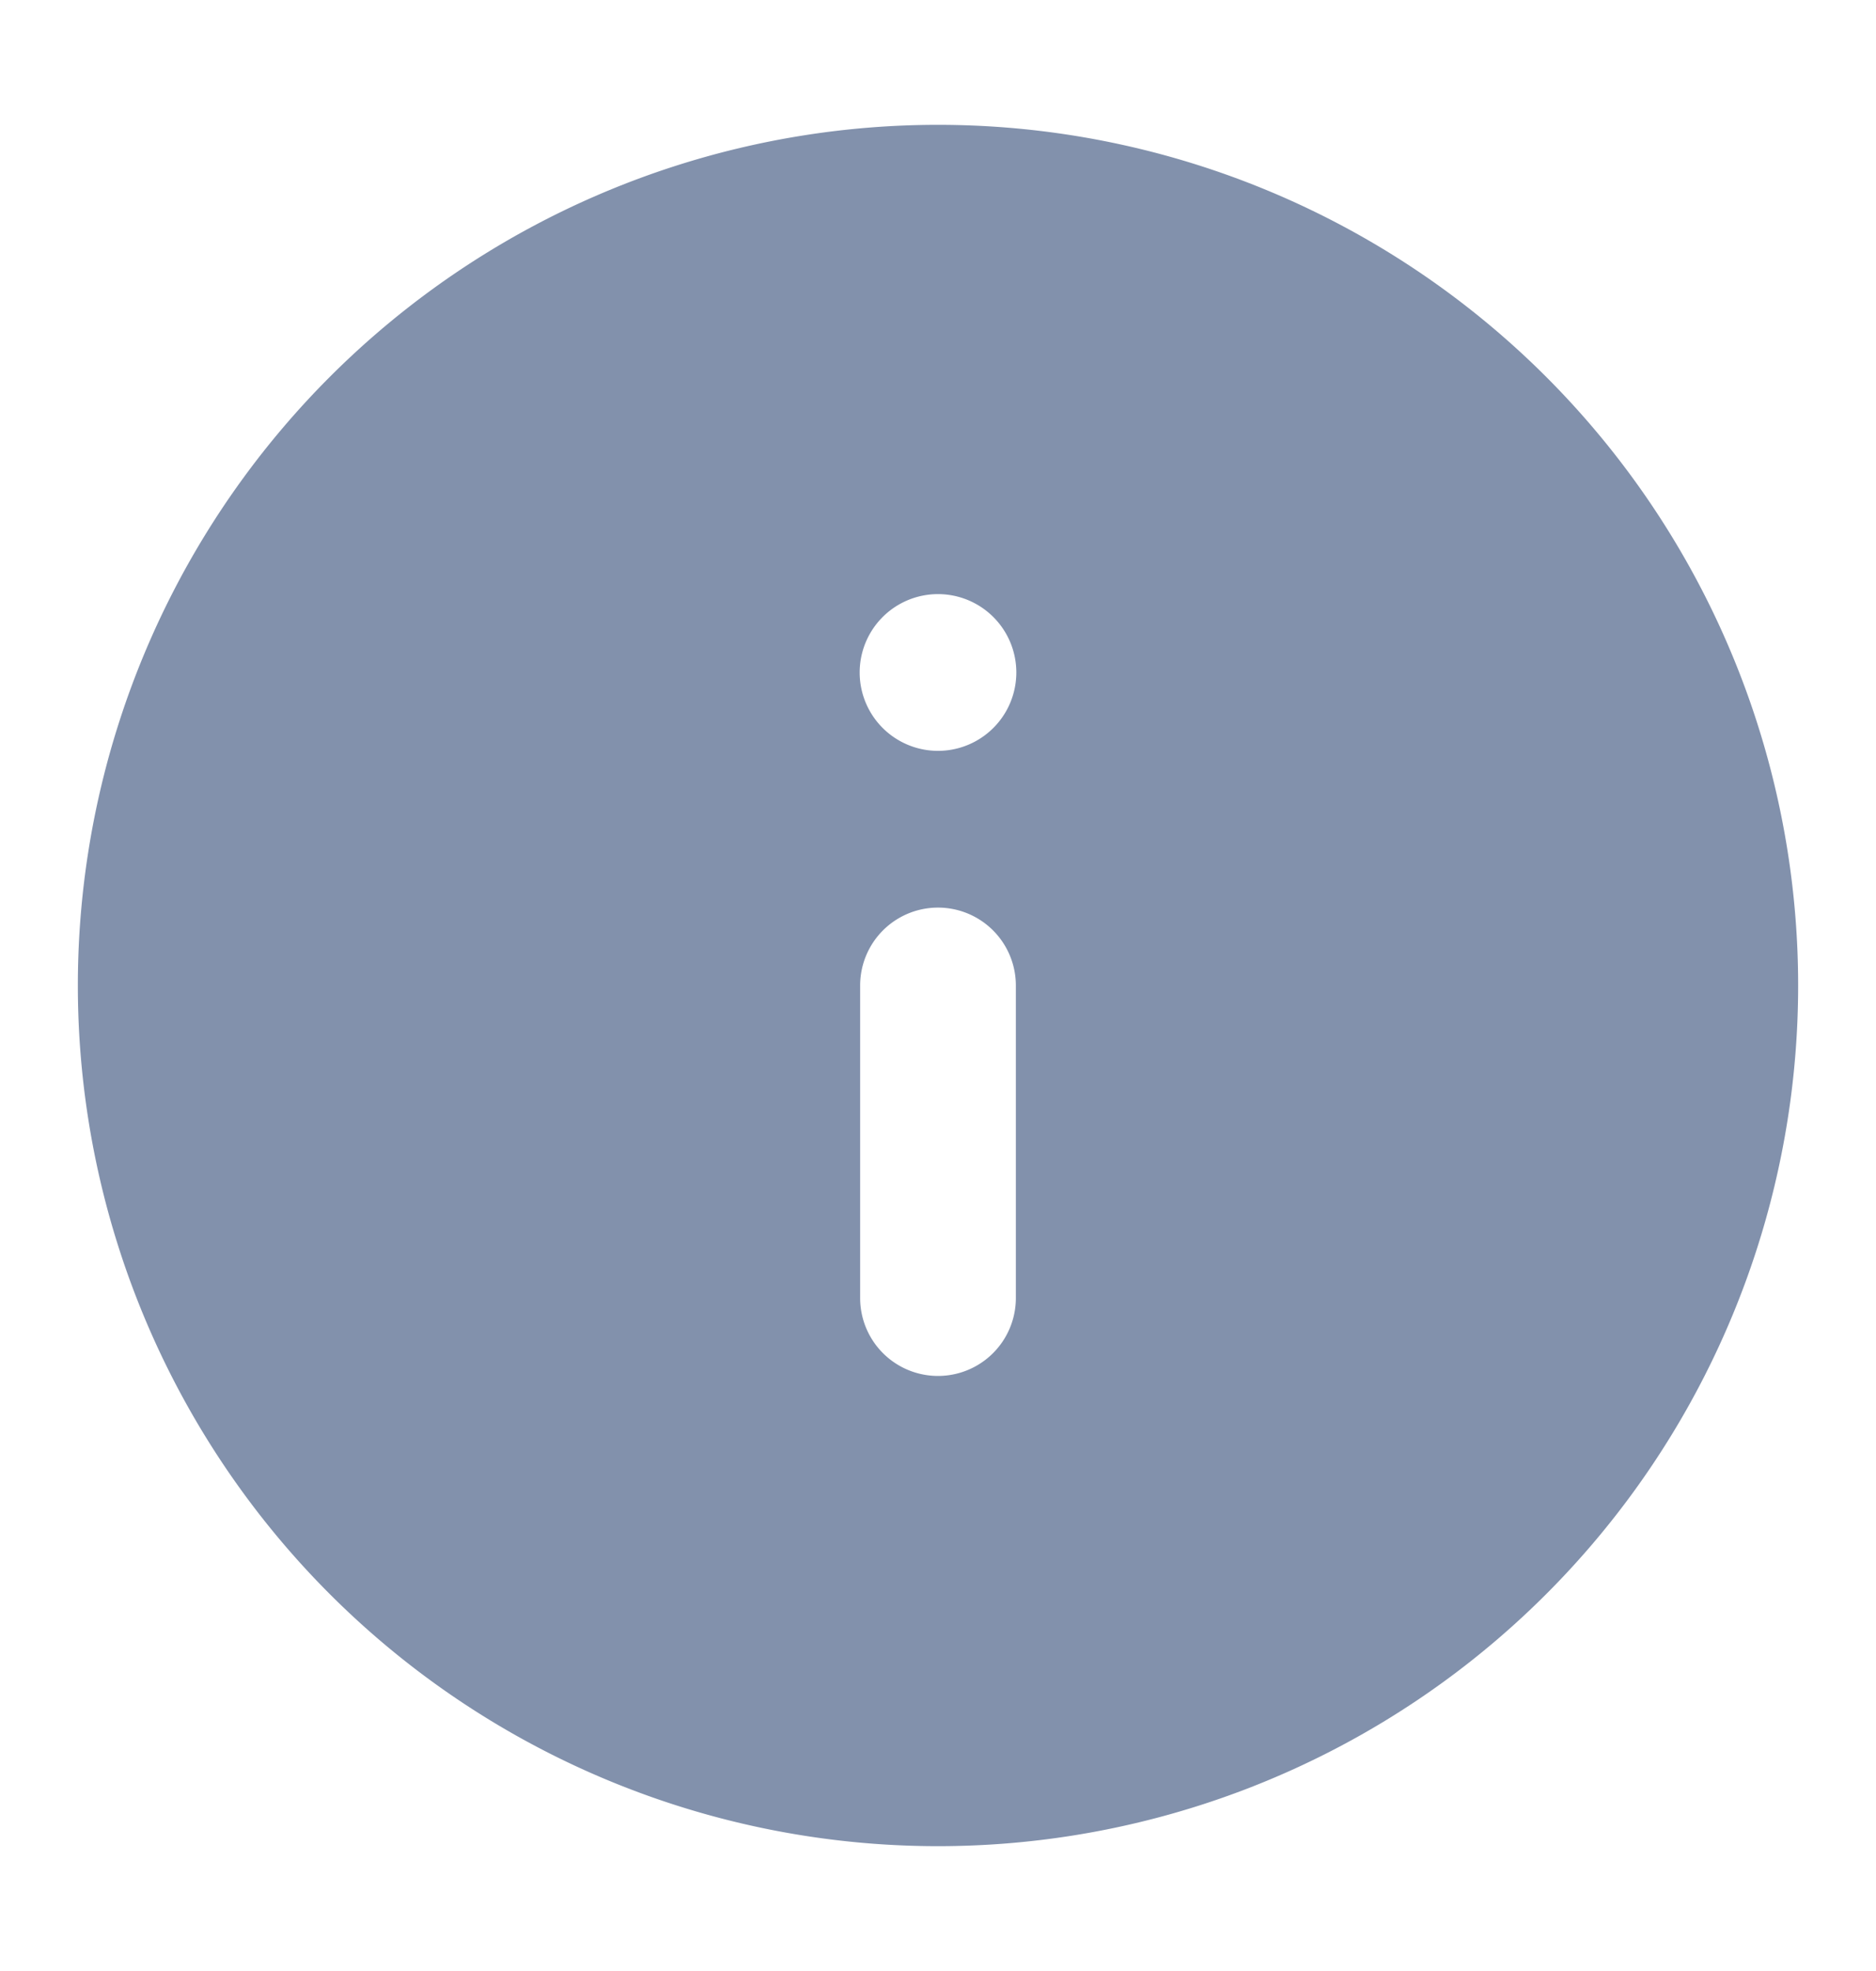 <svg xmlns="http://www.w3.org/2000/svg" width="20" height="21" fill="none" viewBox="0 0 20 21">
  <path fill="#8291AC" fill-rule="evenodd" d="M10 1.33a9.17 9.17 0 1 0 0 18.34 9.17 9.17 0 0 0 0-18.34Zm0 5A.83.83 0 1 0 10 8a.83.83 0 0 0 0-1.67Zm.83 4.17a.83.83 0 1 0-1.66 0v3.33a.83.83 0 0 0 1.66 0V10.5Z" clip-rule="evenodd"/>
</svg>